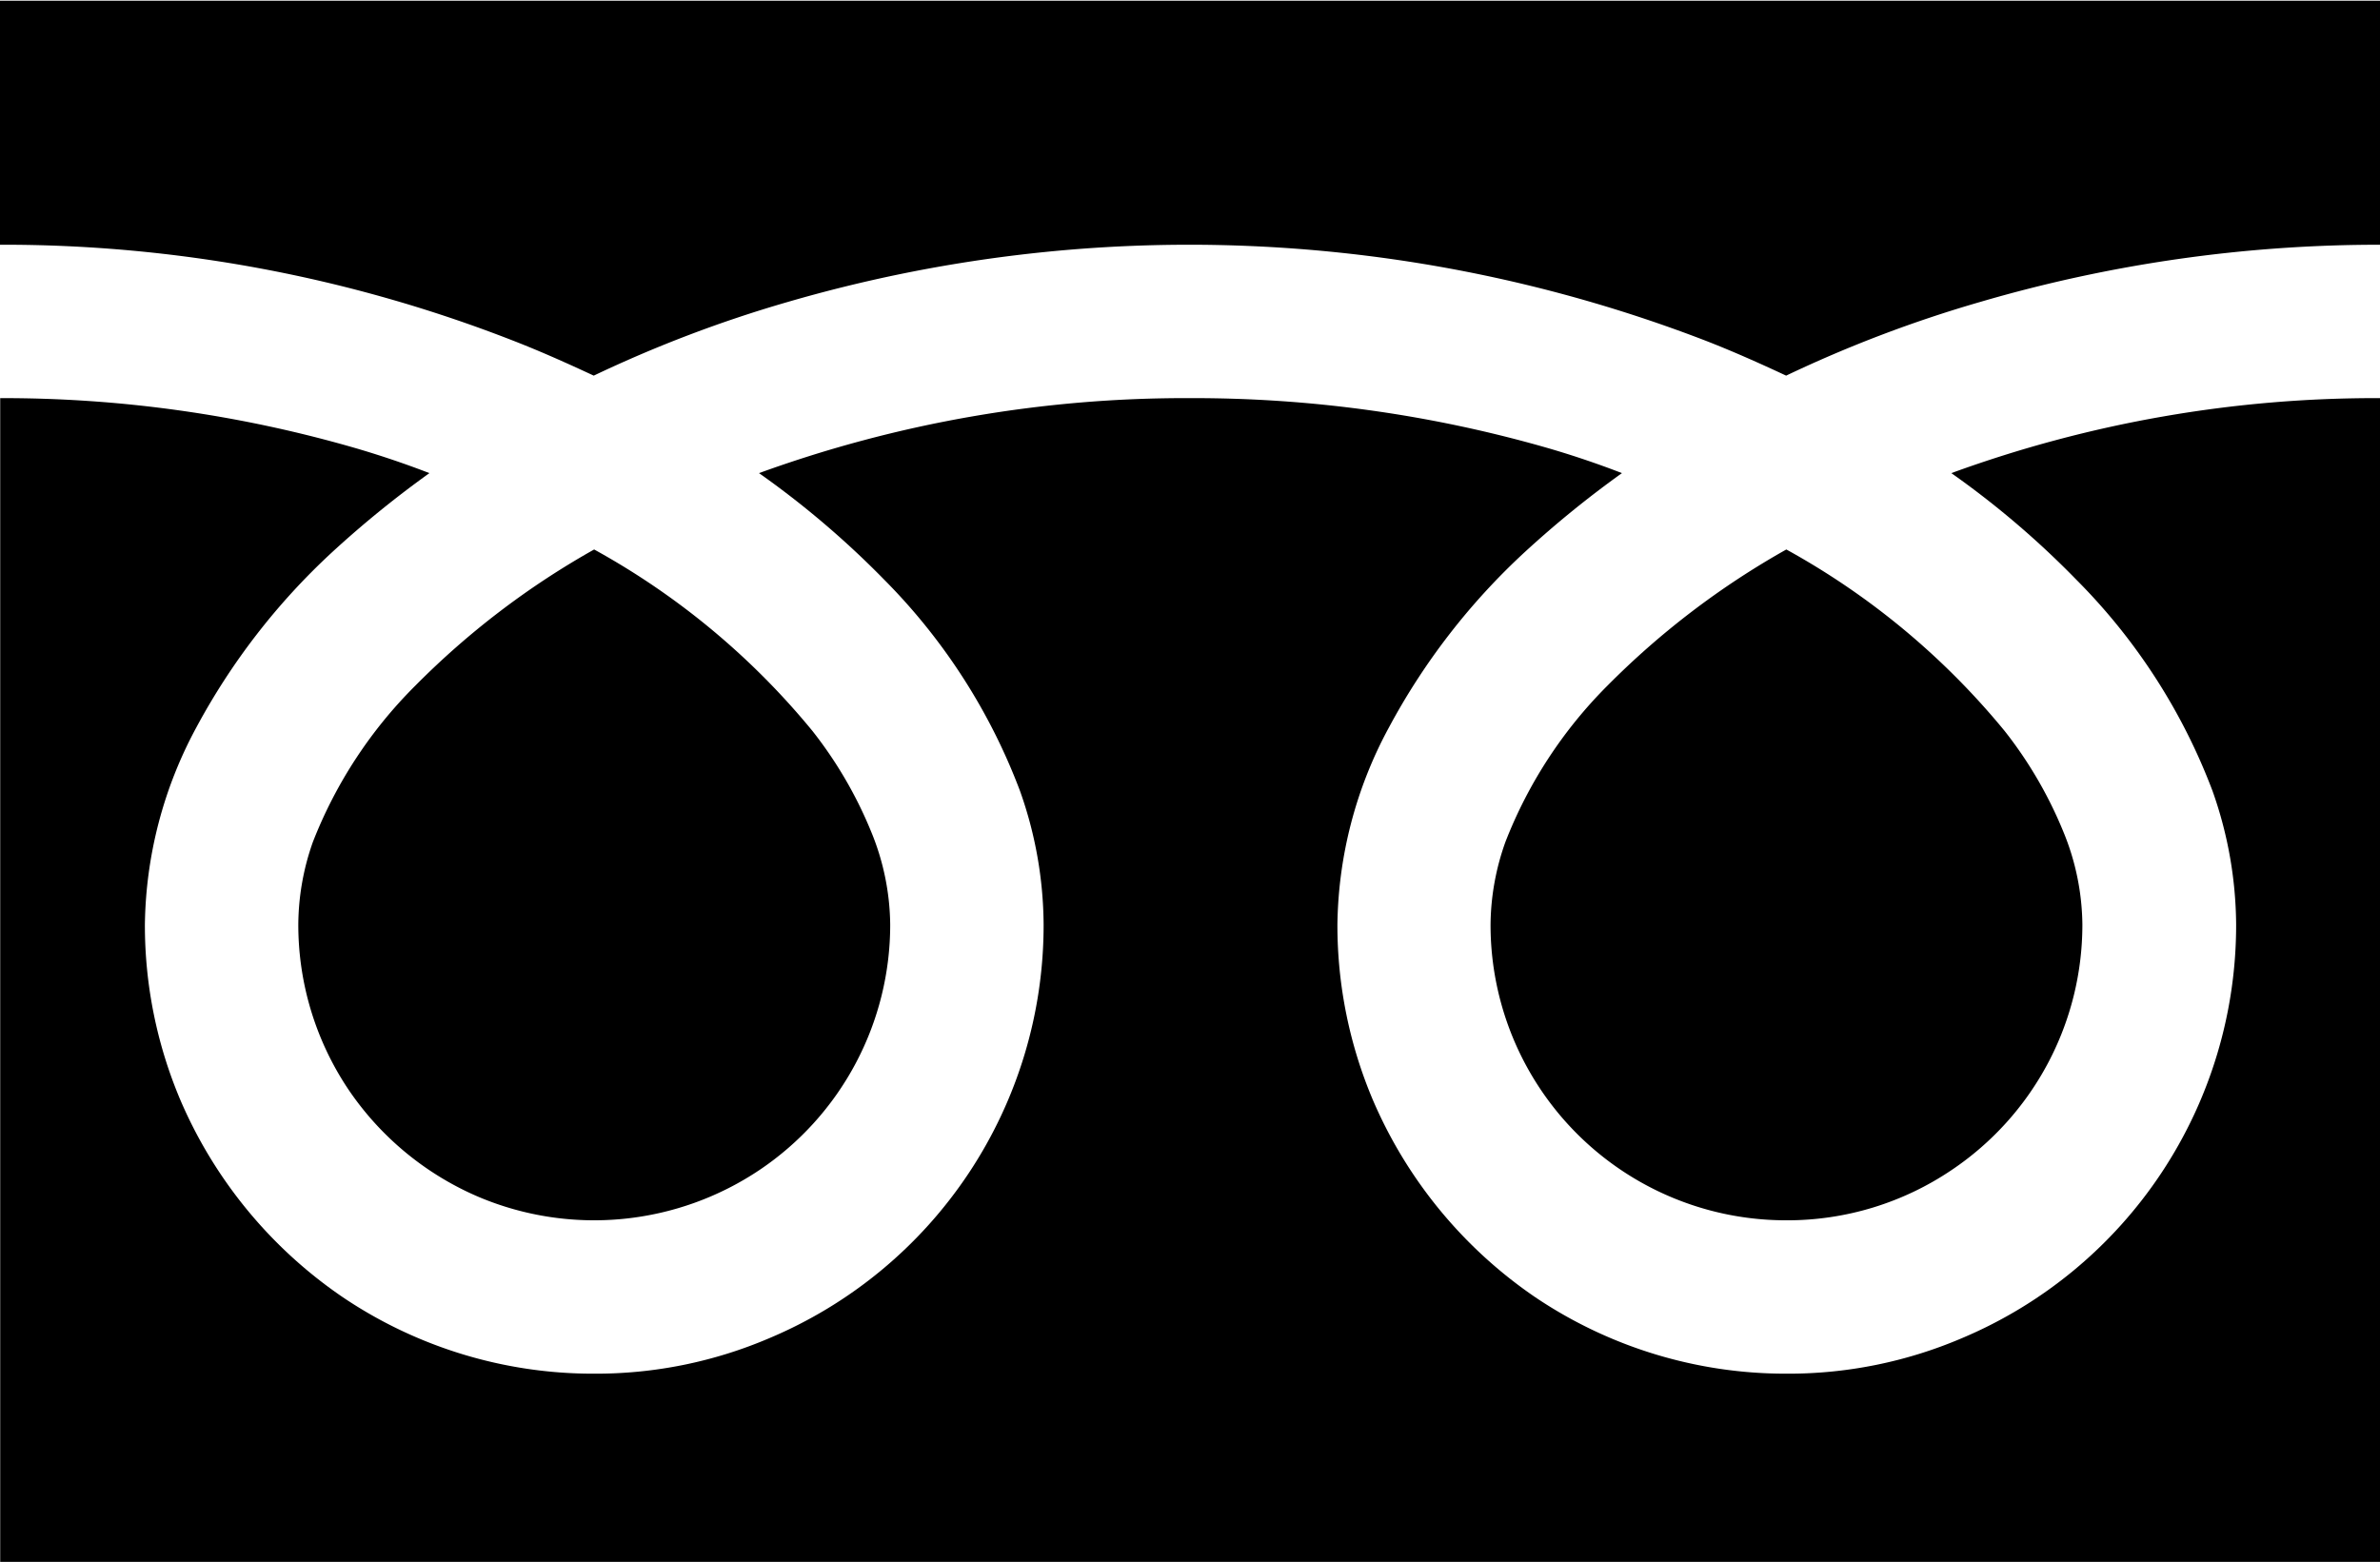 <svg xmlns="http://www.w3.org/2000/svg" width="34.906" height="22.91" viewBox="0 0 34.906 22.91">
  <defs>
    <style>
      .cls-1 {
        fill-rule: evenodd;
      }
    </style>
  </defs>
  <path id="icon_freedial.svg" class="cls-1" d="M921.623,2119.63v3.58a20.535,20.535,0,0,1,7.51,1.4c0.413,0.16.814,0.34,1.2,0.52a18.647,18.647,0,0,1,2.843-1.08,21.078,21.078,0,0,1,13.445.56c0.413,0.16.815,0.34,1.2,0.52a18.647,18.647,0,0,1,2.843-1.08,20.806,20.806,0,0,1,5.871-.84v-3.58H921.623Zm21.863,13.55a4.332,4.332,0,0,0,4.339,4.34,4.3,4.3,0,0,0,2.427-.74,4.333,4.333,0,0,0,1.914-3.6,3.655,3.655,0,0,0-.279-1.36,6.125,6.125,0,0,0-.863-1.48,11.007,11.007,0,0,0-3.2-2.66,11.911,11.911,0,0,0-2.626,2,6.657,6.657,0,0,0-1.494,2.29A3.678,3.678,0,0,0,943.486,2133.18Zm8.588-5.06a8.78,8.78,0,0,1,2,3.1,5.962,5.962,0,0,1,.347,1.96,6.574,6.574,0,0,1-4.024,6.07,6.477,6.477,0,0,1-2.567.52,6.574,6.574,0,0,1-3.686-1.12,6.691,6.691,0,0,1-2.386-2.9,6.571,6.571,0,0,1-.518-2.57,6.221,6.221,0,0,1,.756-2.89,9.793,9.793,0,0,1,1.99-2.57,15.039,15.039,0,0,1,1.427-1.16q-0.516-.2-1.061-0.36a18.771,18.771,0,0,0-5.266-.74,18.311,18.311,0,0,0-6.329,1.1,13.25,13.25,0,0,1,1.833,1.56,8.79,8.79,0,0,1,1.994,3.1,5.936,5.936,0,0,1,.347,1.96,6.573,6.573,0,0,1-4.025,6.07,6.468,6.468,0,0,1-2.566.52,6.566,6.566,0,0,1-3.685-1.12,6.686,6.686,0,0,1-2.387-2.9,6.571,6.571,0,0,1-.518-2.57,6.232,6.232,0,0,1,.755-2.89,9.819,9.819,0,0,1,1.991-2.57,15.167,15.167,0,0,1,1.427-1.16q-0.518-.2-1.061-0.36a18.559,18.559,0,0,0-5.234-.74v17.09h34.916v-17.09a18.14,18.14,0,0,0-6.3,1.1A13.067,13.067,0,0,1,952.074,2128.12ZM926,2133.18a4.338,4.338,0,0,0,.741,2.43,4.382,4.382,0,0,0,1.911,1.57,4.354,4.354,0,0,0,4.115-.4,4.333,4.333,0,0,0,1.914-3.6,3.655,3.655,0,0,0-.279-1.36,6.125,6.125,0,0,0-.863-1.48,11.007,11.007,0,0,0-3.2-2.66,11.881,11.881,0,0,0-2.625,2,6.646,6.646,0,0,0-1.5,2.29A3.681,3.681,0,0,0,926,2133.18Z" transform="translate(-921.625 -2119.62)"/>
</svg>
